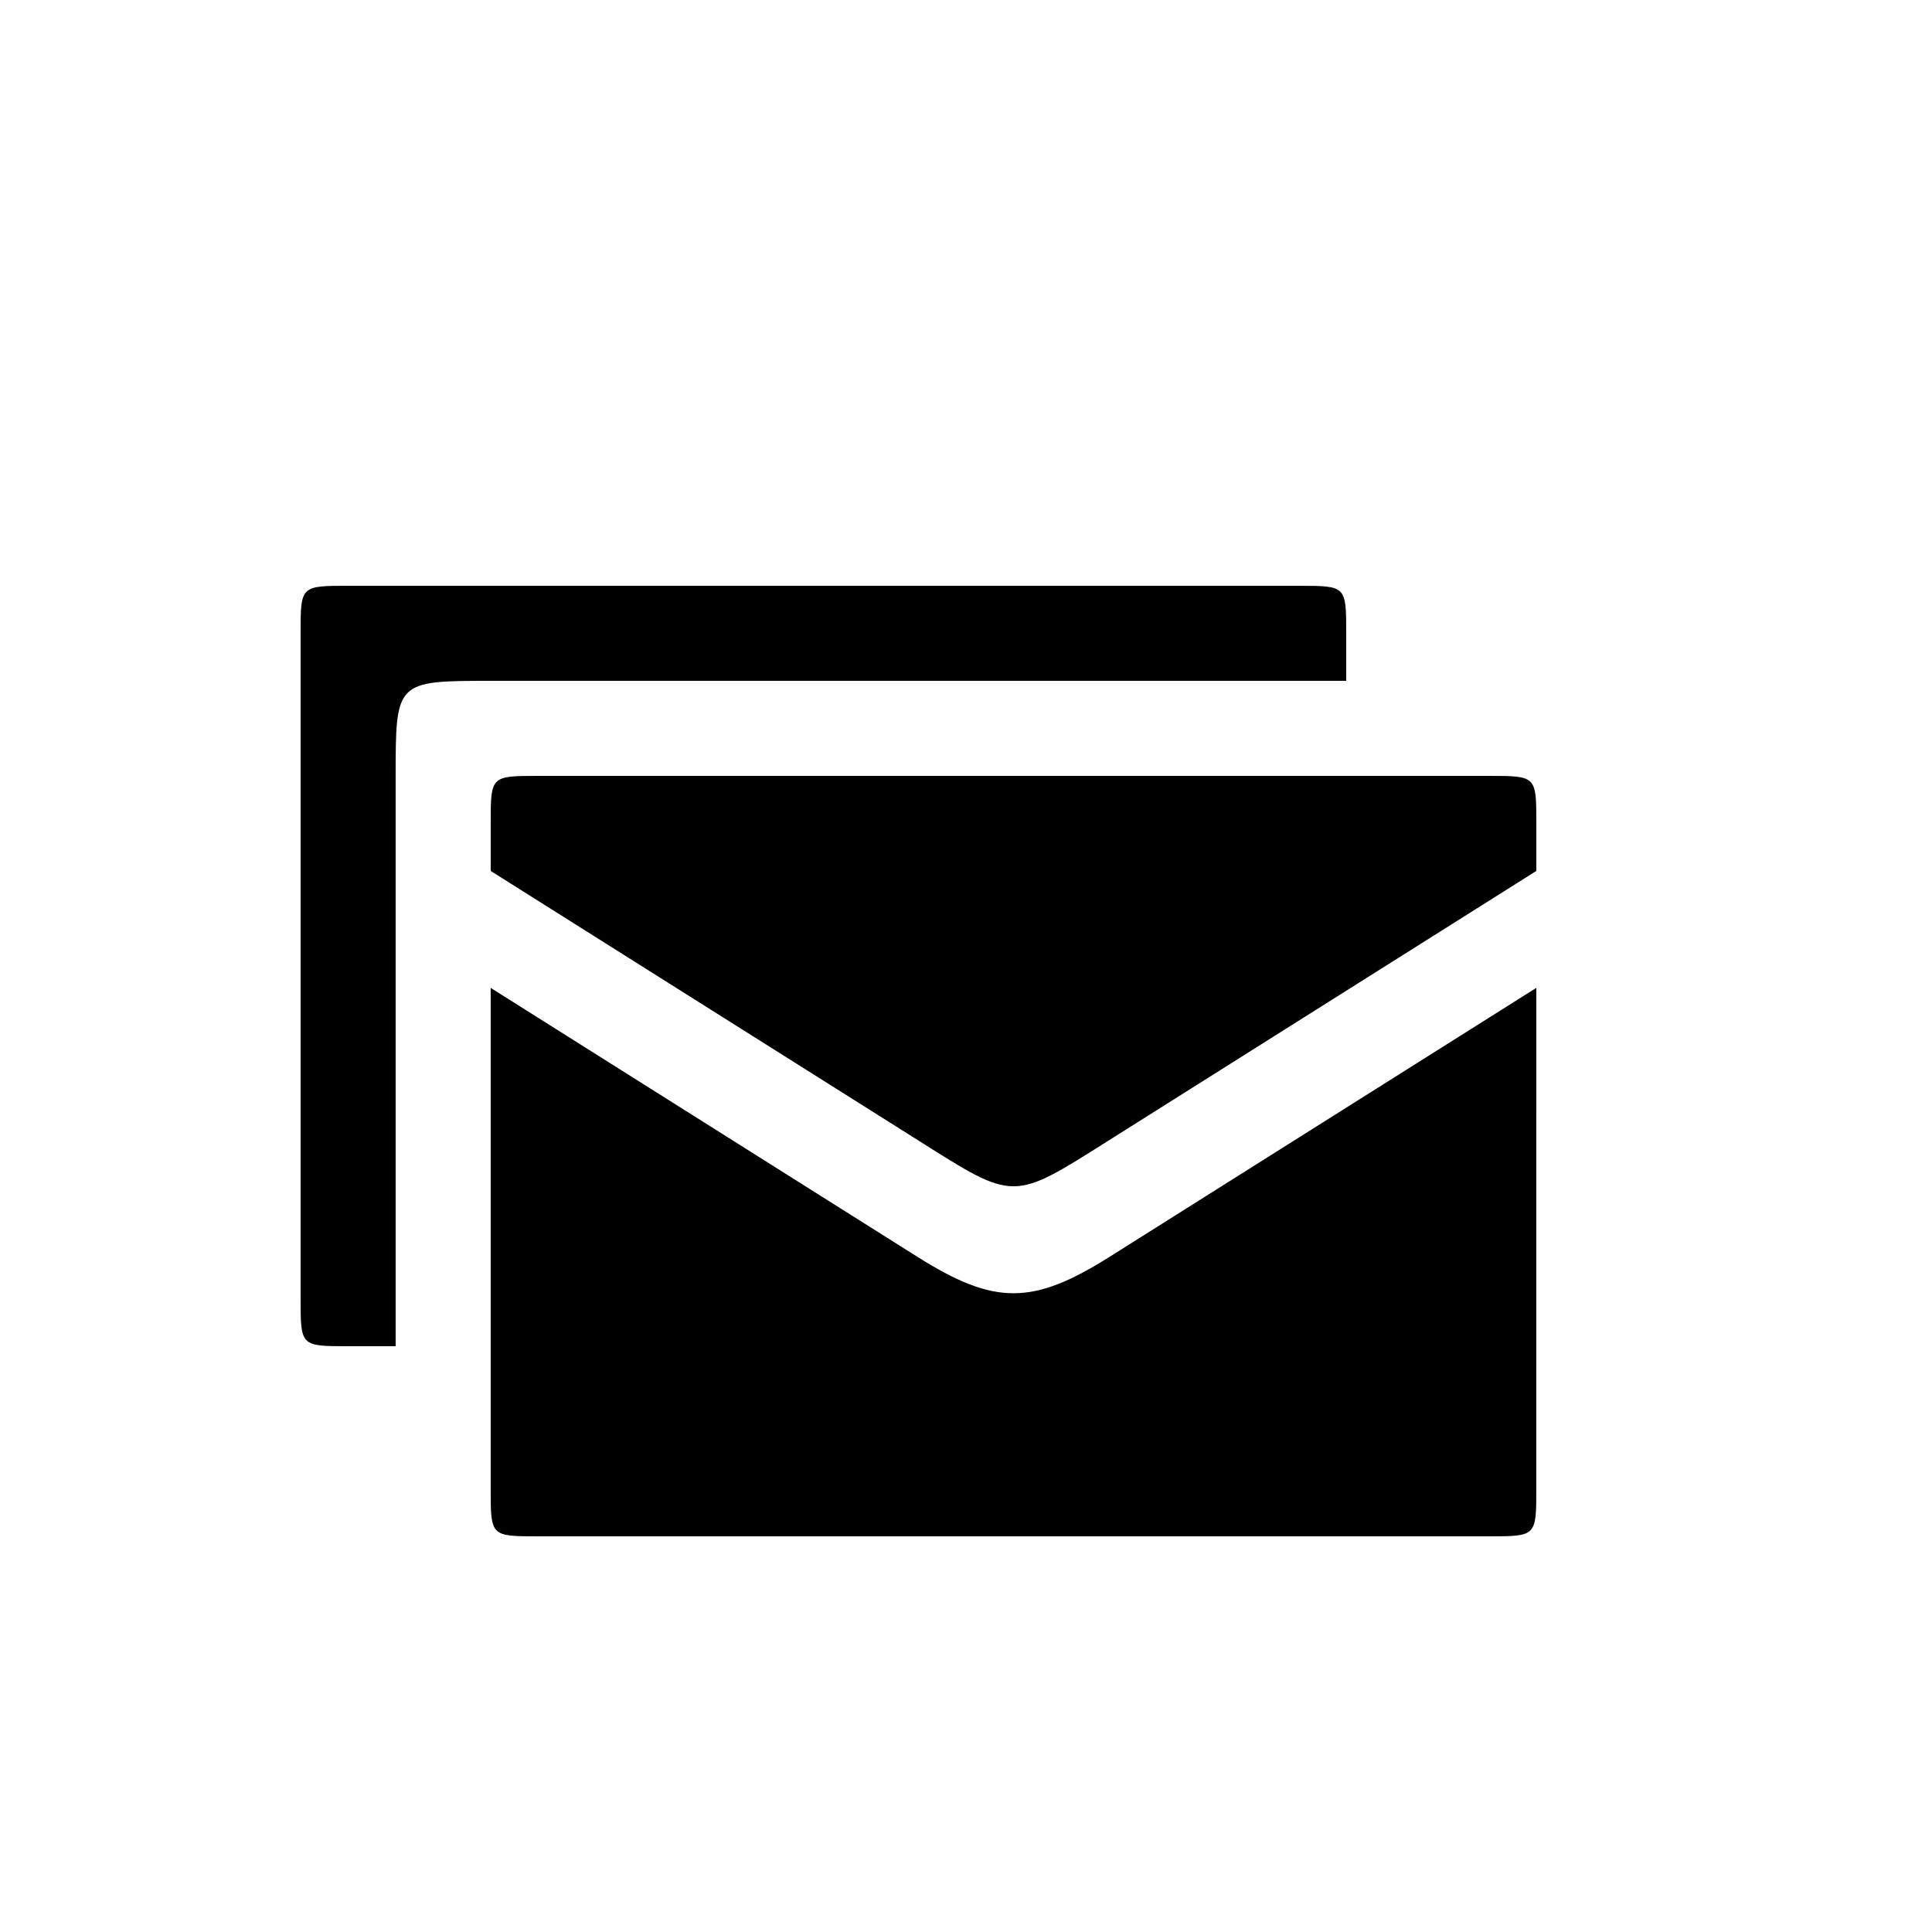 <?xml version="1.0" encoding="UTF-8"?>
<!-- Uploaded to: SVG Repo, www.svgrepo.com, Generator: SVG Repo Mixer Tools -->
<svg fill="#000000" width="800px" height="800px" version="1.1" viewBox="144 144 512 512" xmlns="http://www.w3.org/2000/svg">
 <path d="m500.76 324.43v-12.594c0-12.594 0-12.594-12.594-12.594h-251.91c-12.594 0-12.594 0-12.594 12.594v176.33c0 12.594 0 12.594 12.594 12.594h12.594v-150.89c0-25.441 0-25.441 25.441-25.441zm37.785 25.191h-251.91c-12.594 0-12.594 0-12.594 12.594v12.594l113.11 71.289c25.945 16.375 24.938 16.375 50.883 0l113.11-71.289v-12.594c0-12.594 0-12.594-12.594-12.594zm12.594 56.176-113.11 71.289c-20.402 12.848-30.48 12.848-50.883 0l-113.11-71.289v132.75c0 12.594 0 12.594 12.594 12.594h251.91c12.594 0 12.594 0 12.594-12.594z"/>
</svg>